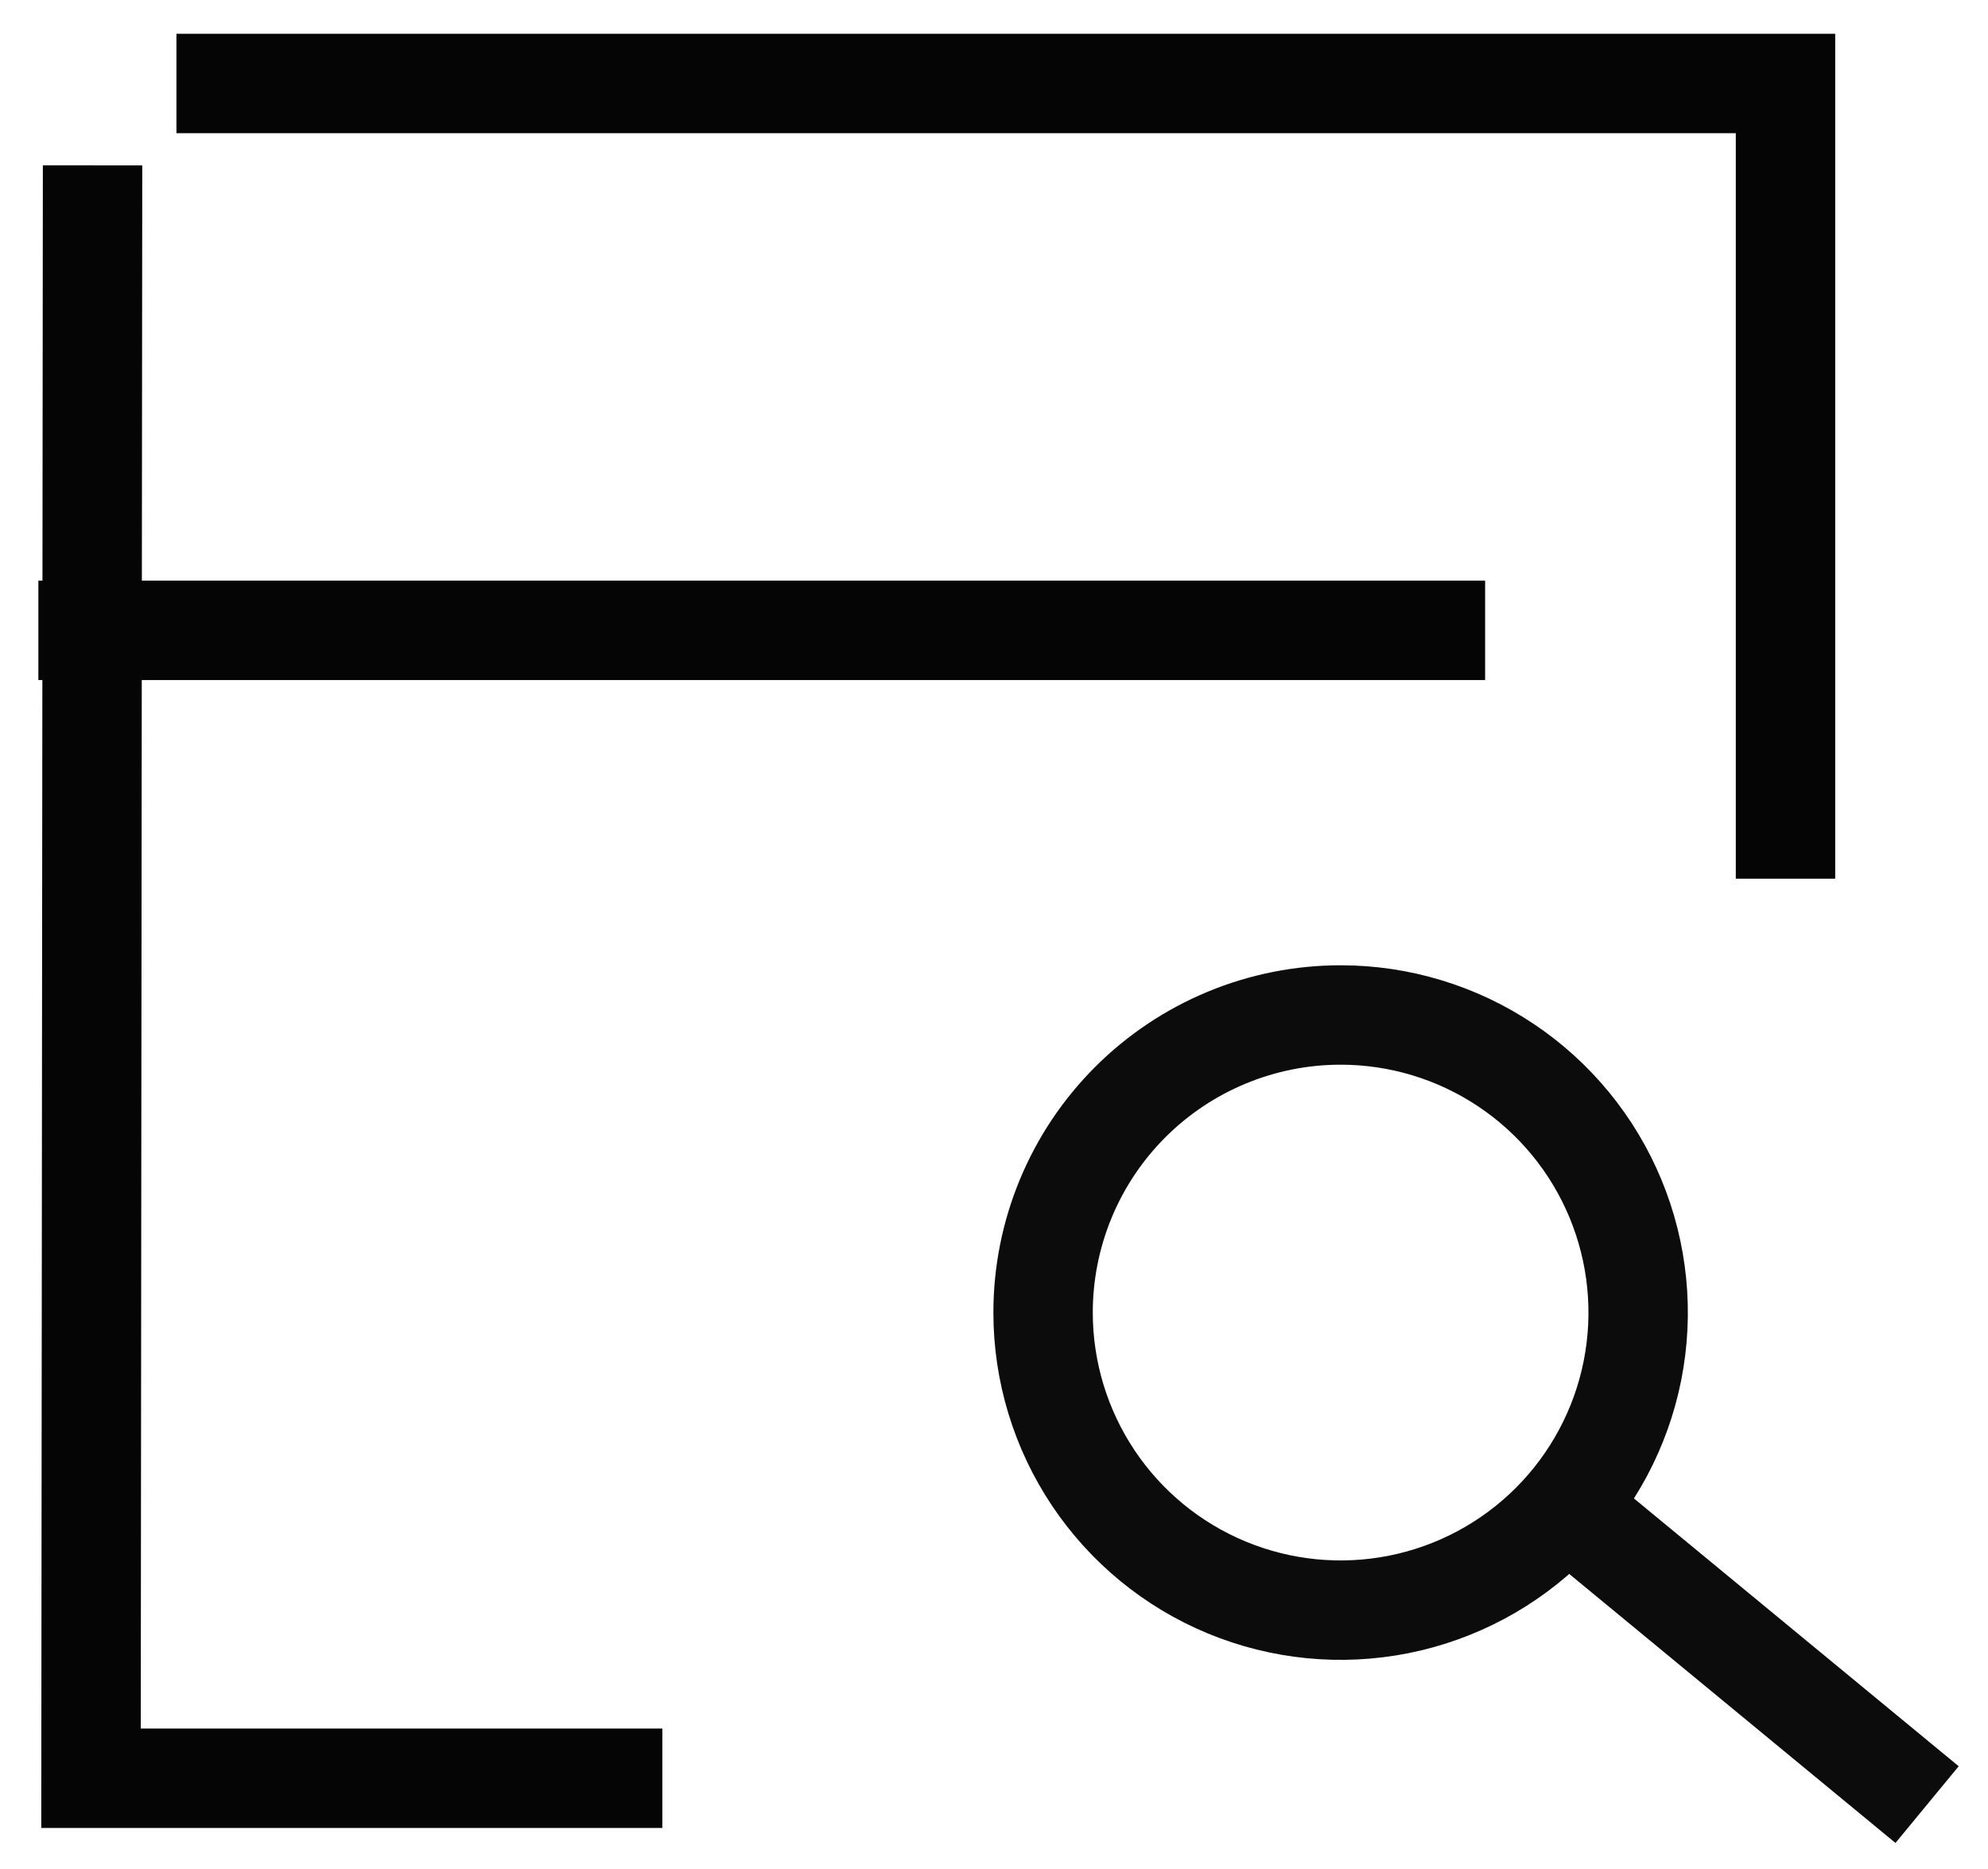 <svg width="100" height="94" viewBox="0 0 100 94" fill="none" xmlns="http://www.w3.org/2000/svg">
<g clip-path="url(#clip0_215_12053)">
<mask id="mask0_215_12053" style="mask-type:luminance" maskUnits="userSpaceOnUse" x="0" y="0" width="100" height="94">
<path d="M99.615 0H0.383V94H99.615V0Z" fill="white"/>
</mask>
<g mask="url(#mask0_215_12053)">
<path d="M8.875 4.199H89.814V44.193" stroke="#040504" stroke-width="5" stroke-miterlimit="10"/>
<path d="M33.317 89.436H4.578L4.656 8.316" stroke="#040504" stroke-width="5" stroke-miterlimit="10"/>
<path d="M1.93 31.703H74.704" stroke="#040504" stroke-width="5" stroke-miterlimit="10"/>
<path d="M77.648 74.859L96.936 90.761" stroke="#0C0C0C" stroke-width="5"/>
<path d="M67.431 51.048C70.391 51.047 73.285 51.924 75.747 53.568C78.209 55.211 80.128 57.548 81.261 60.283C82.395 63.017 82.692 66.026 82.116 68.93C81.539 71.833 80.115 74.5 78.022 76.594C75.93 78.688 73.264 80.114 70.361 80.693C67.458 81.271 64.449 80.976 61.713 79.844C58.978 78.713 56.64 76.795 54.995 74.335C53.349 71.874 52.47 68.981 52.469 66.021C52.468 64.055 52.854 62.109 53.606 60.292C54.357 58.476 55.459 56.825 56.849 55.435C58.238 54.045 59.888 52.942 61.704 52.189C63.52 51.436 65.466 51.048 67.431 51.048Z" stroke="#0C0C0C" stroke-width="5" stroke-miterlimit="4.001"/>
</g>
</g>
<defs>
<clipPath id="clip0_215_12053">
<rect width="99.232" height="94" fill="white" transform="translate(0.383)"/>
</clipPath>
</defs>
</svg>

